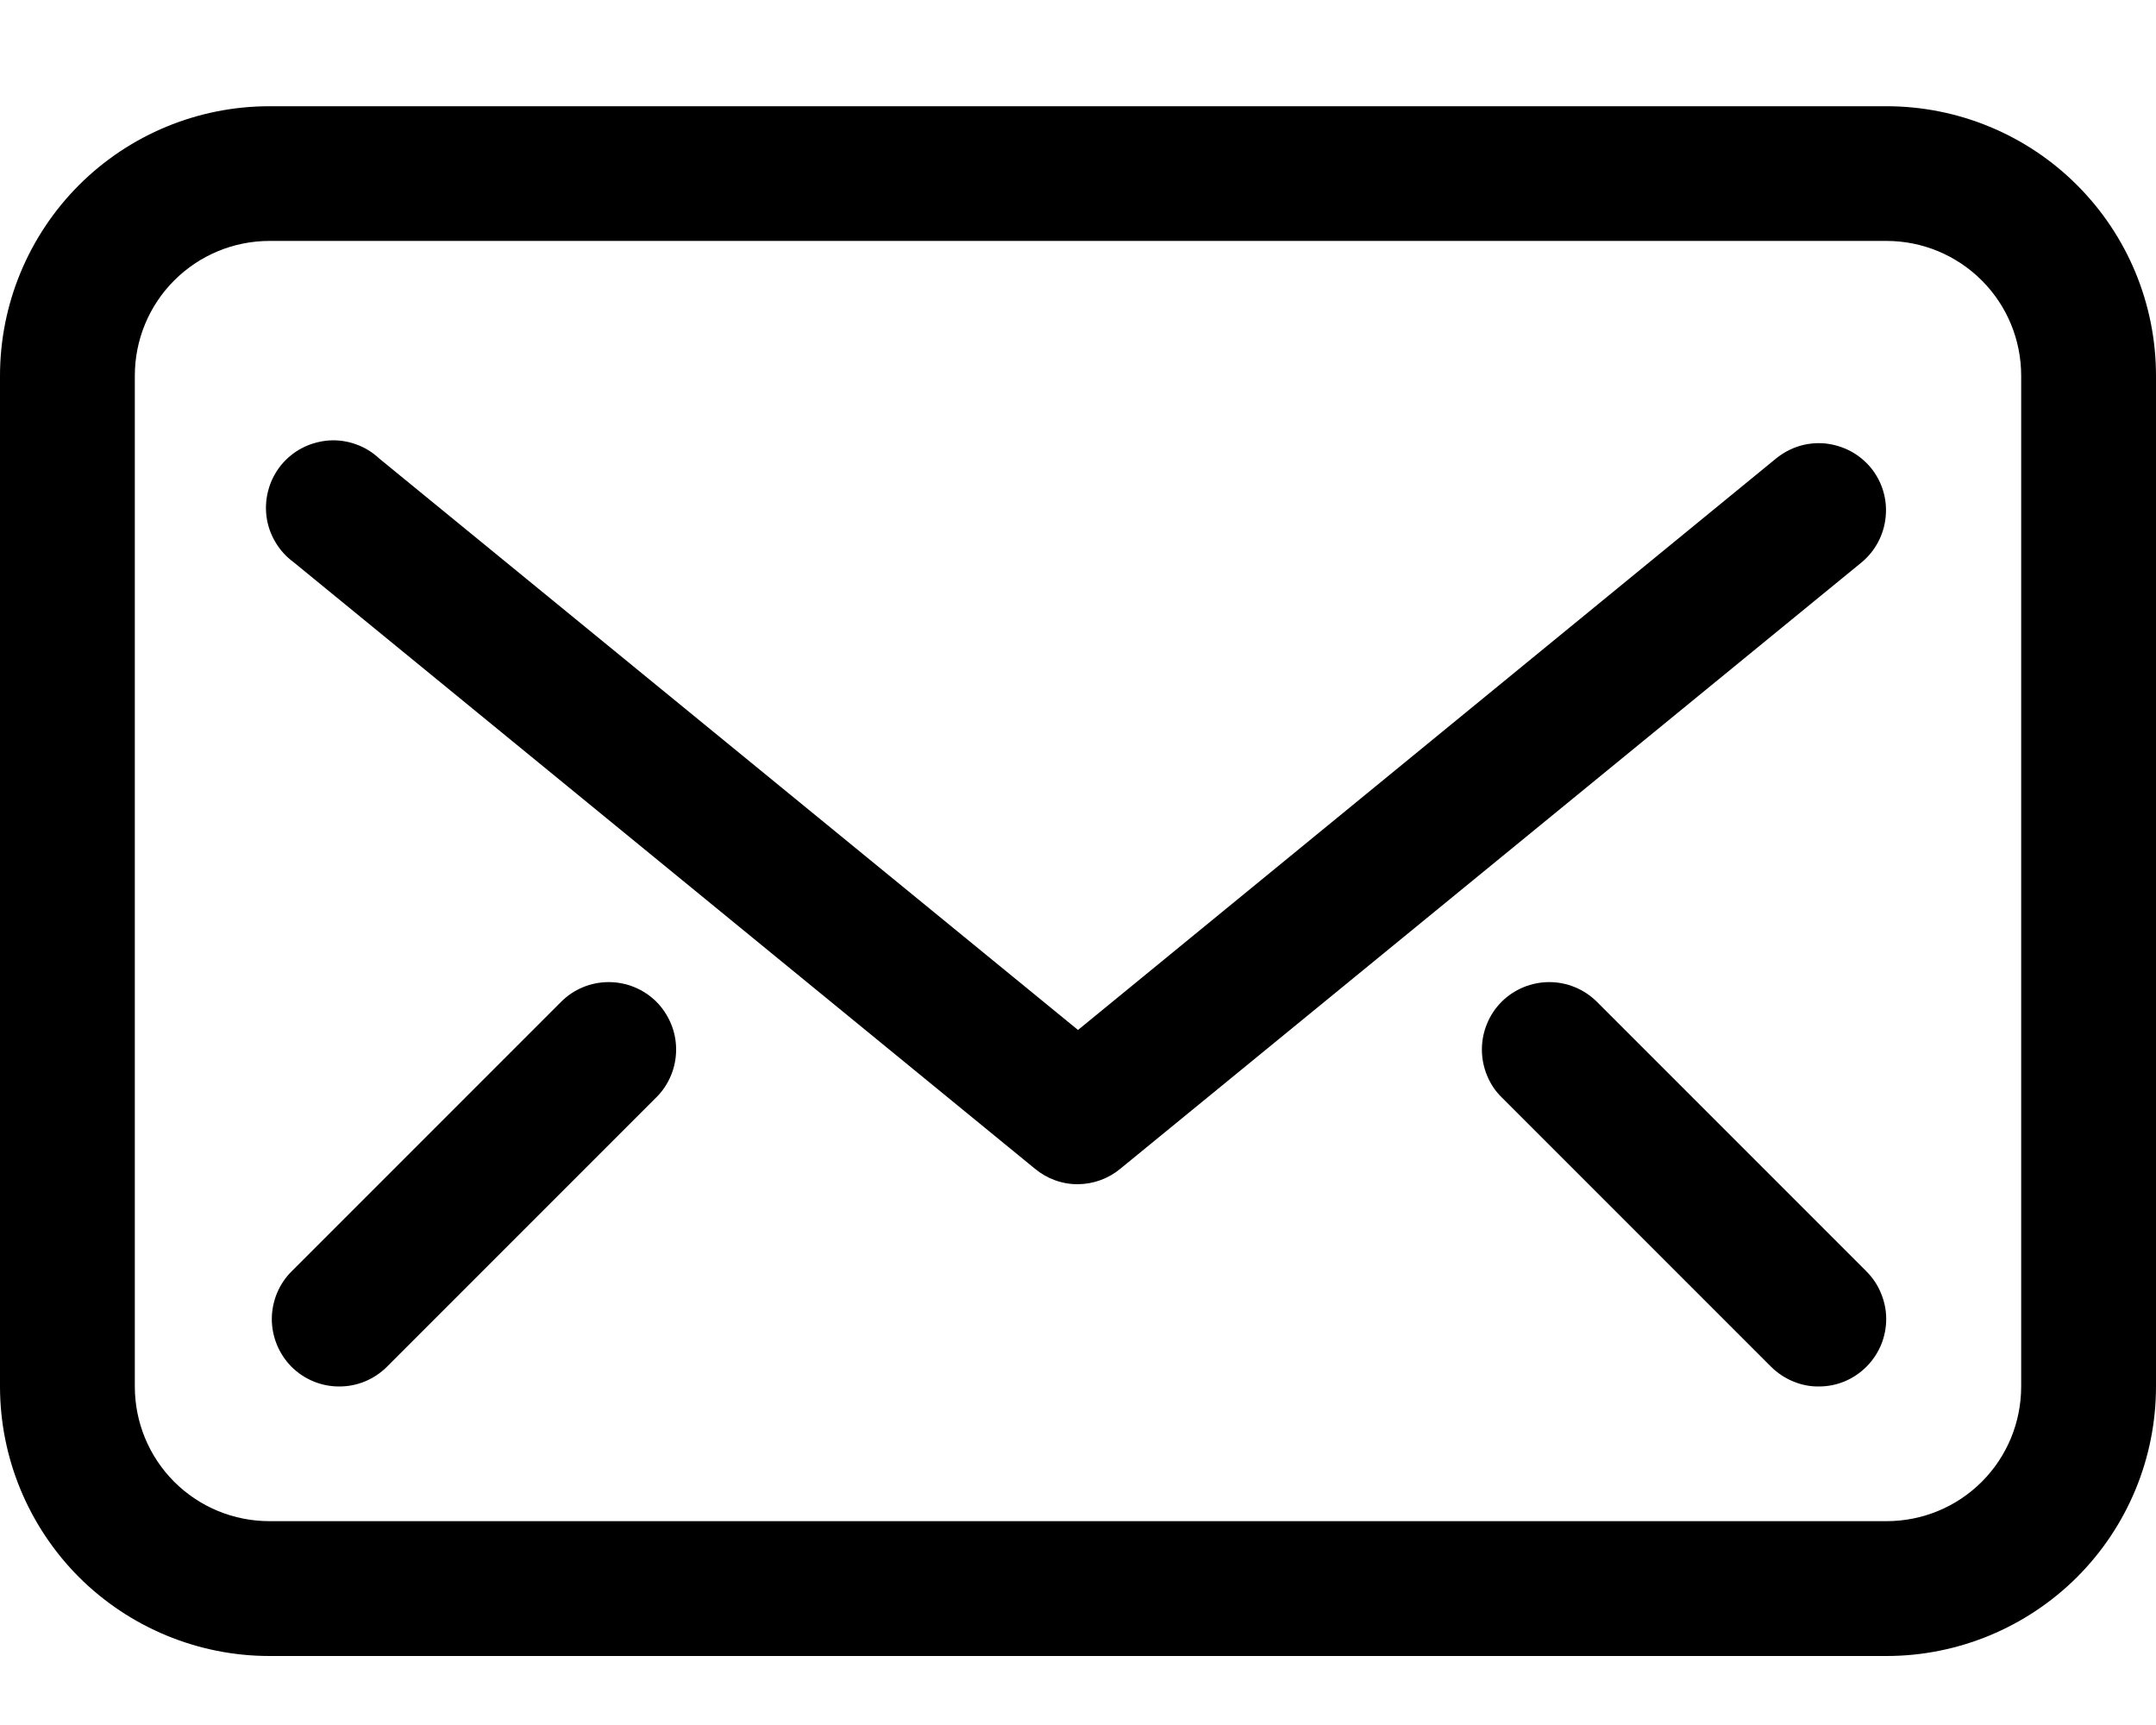<svg width="15" height="12" viewBox="0 0 15 12" fill="none" xmlns="http://www.w3.org/2000/svg">
  <path d="M13.125 0.739H1.875C1.378 0.739 0.901 0.936 0.549 1.288C0.198 1.64 0 2.116 0 2.614V9.645C0 10.142 0.198 10.619 0.549 10.971C0.901 11.322 1.378 11.52 1.875 11.52H13.125C13.622 11.52 14.099 11.322 14.451 10.971C14.803 10.619 15 10.142 15 9.645V2.614C15 2.116 14.803 1.64 14.451 1.288C14.099 0.936 13.622 0.739 13.125 0.739ZM14.062 9.645C14.062 9.894 13.964 10.132 13.788 10.308C13.612 10.484 13.374 10.582 13.125 10.582H1.875C1.626 10.582 1.388 10.484 1.212 10.308C1.036 10.132 0.938 9.894 0.938 9.645V2.614C0.938 2.365 1.036 2.127 1.212 1.951C1.388 1.775 1.626 1.676 1.875 1.676H13.125C13.374 1.676 13.612 1.775 13.788 1.951C13.964 2.127 14.062 2.365 14.062 2.614V9.645Z" fill="black"/>
  <path d="M13.017 3.255C12.978 3.208 12.93 3.168 12.876 3.139C12.821 3.11 12.762 3.092 12.7 3.085C12.639 3.079 12.577 3.085 12.518 3.103C12.459 3.121 12.404 3.151 12.356 3.19L7.5 7.165L2.639 3.19C2.592 3.146 2.537 3.112 2.477 3.091C2.417 3.069 2.353 3.06 2.289 3.064C2.225 3.069 2.162 3.086 2.105 3.115C2.048 3.144 1.998 3.185 1.957 3.234C1.917 3.283 1.886 3.341 1.869 3.402C1.851 3.464 1.846 3.528 1.854 3.592C1.862 3.655 1.883 3.716 1.916 3.771C1.948 3.826 1.992 3.874 2.044 3.912L7.2 8.13C7.284 8.2 7.391 8.239 7.5 8.238C7.608 8.237 7.712 8.199 7.795 8.13L12.952 3.912C13.047 3.833 13.107 3.72 13.119 3.597C13.132 3.474 13.095 3.351 13.017 3.255Z" fill="black"/>
  <path d="M11.109 6.968C11.021 6.881 10.902 6.832 10.779 6.832C10.655 6.832 10.536 6.881 10.448 6.968C10.404 7.012 10.369 7.064 10.346 7.121C10.322 7.178 10.31 7.239 10.31 7.301C10.31 7.363 10.322 7.424 10.346 7.482C10.369 7.539 10.404 7.591 10.448 7.634L12.323 9.509C12.367 9.552 12.419 9.587 12.476 9.61C12.533 9.634 12.594 9.646 12.655 9.645C12.717 9.645 12.778 9.633 12.835 9.609C12.892 9.585 12.943 9.55 12.986 9.507C13.03 9.463 13.064 9.411 13.088 9.354C13.111 9.297 13.123 9.236 13.123 9.175C13.123 9.113 13.11 9.052 13.086 8.995C13.063 8.938 13.028 8.887 12.984 8.843L11.109 6.968Z" fill="black"/>
  <path d="M3.905 6.968L2.03 8.843C1.941 8.931 1.892 9.05 1.891 9.175C1.891 9.299 1.94 9.418 2.027 9.507C2.115 9.595 2.234 9.645 2.358 9.645C2.483 9.646 2.602 9.597 2.691 9.509L4.566 7.634C4.61 7.591 4.644 7.539 4.668 7.482C4.692 7.424 4.704 7.363 4.704 7.301C4.704 7.239 4.692 7.178 4.668 7.121C4.644 7.064 4.61 7.012 4.566 6.968C4.478 6.881 4.359 6.832 4.235 6.832C4.111 6.832 3.992 6.881 3.905 6.968Z" fill="black"/>
</svg>